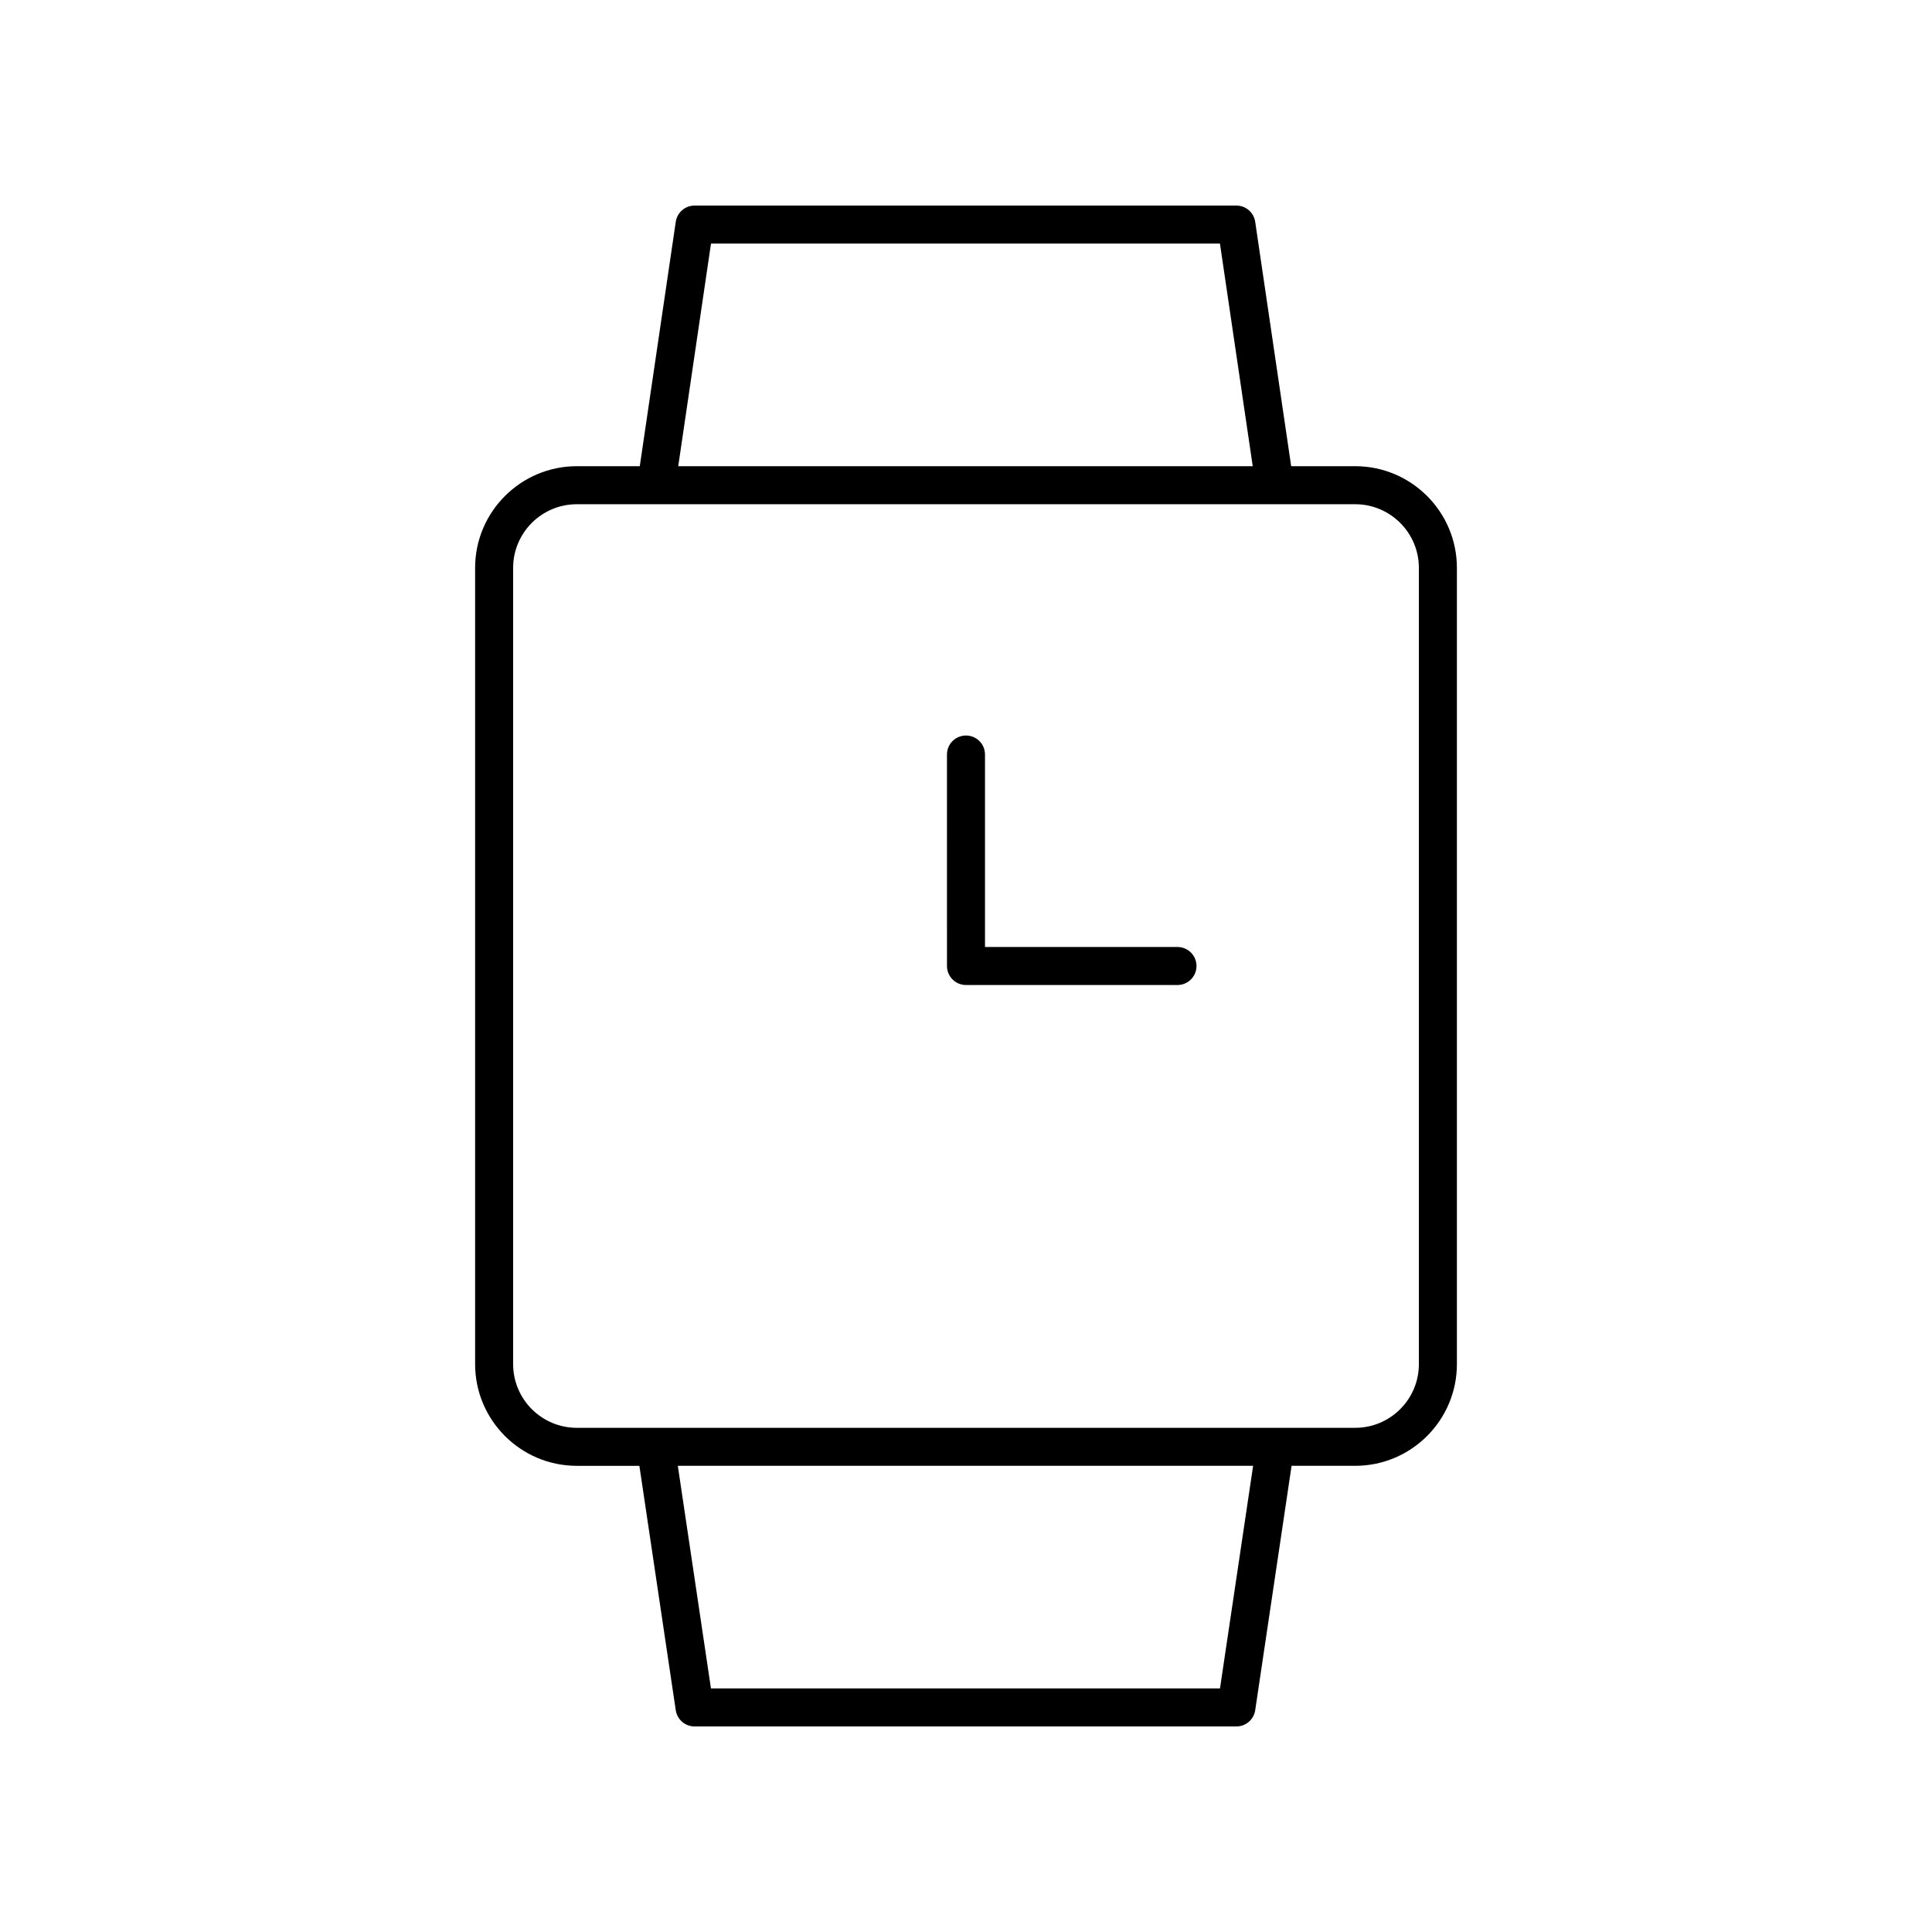 <?xml version="1.0" encoding="UTF-8"?>
<!-- Uploaded to: SVG Repo, www.svgrepo.com, Generator: SVG Repo Mixer Tools -->
<svg fill="#000000" width="800px" height="800px" version="1.1" viewBox="144 144 512 512" xmlns="http://www.w3.org/2000/svg">
 <g>
  <path d="m400 405.04h56.043c2.781 0 5.039-2.254 5.039-5.039 0-2.781-2.254-5.039-5.039-5.039l-51.008 0.004v-51.008c0-2.781-2.254-5.039-5.039-5.039-2.781 0-5.039 2.254-5.039 5.039l0.004 56.047c0 2.781 2.254 5.035 5.039 5.035z"/>
  <path d="m296.86 532.46h16.582l9.641 64.773c0.367 2.465 2.488 4.293 4.984 4.293h143.59c2.496 0 4.613-1.828 4.984-4.297l9.641-64.773h16.863c14.859 0 26.949-12.09 26.949-26.945v-211.02c0-14.859-12.09-26.945-26.949-26.945h-16.969l-9.535-64.762c-0.367-2.473-2.484-4.305-4.984-4.305h-143.59c-2.5 0-4.621 1.832-4.984 4.305l-9.535 64.762h-16.688c-14.859 0-26.949 12.09-26.949 26.945v211.02c0 14.859 12.086 26.949 26.949 26.949zm170.45 58.988h-134.9l-8.781-58.992h152.46zm-134.89-382.89h134.88l8.688 58.992h-152.25zm-52.434 85.938c0-9.305 7.57-16.871 16.875-16.871h206.28c9.305 0 16.875 7.566 16.875 16.871v211.02c0 9.305-7.57 16.871-16.875 16.871h-206.28c-9.305 0-16.875-7.566-16.875-16.871z"/>
 </g>
</svg>